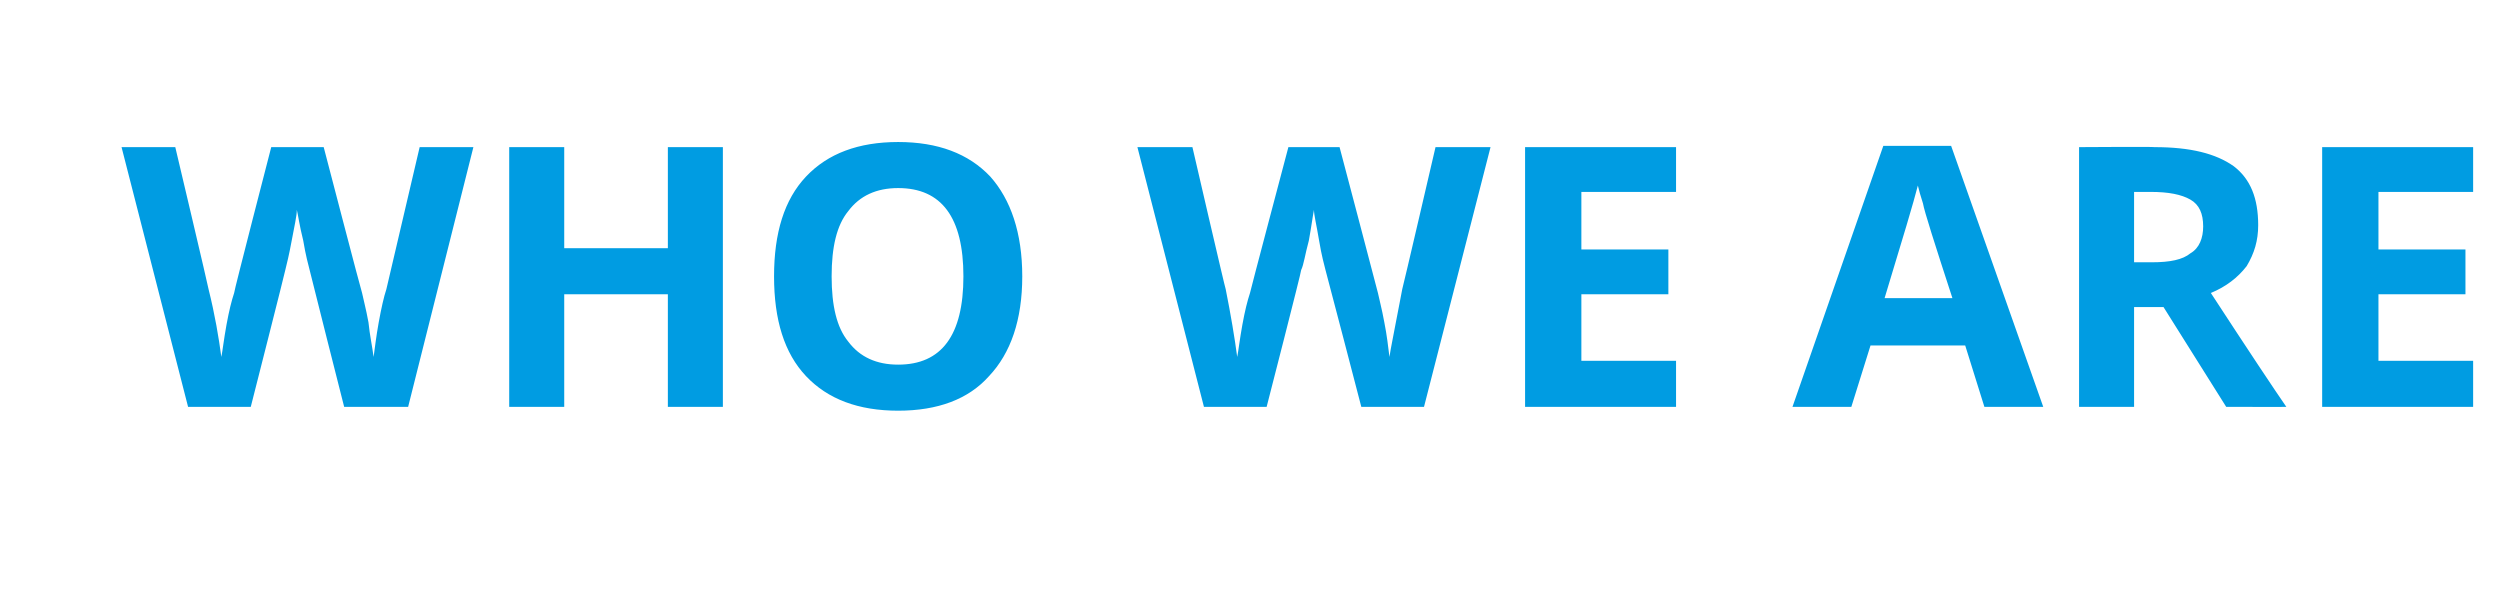 <?xml version="1.0" standalone="no"?><!DOCTYPE svg PUBLIC "-//W3C//DTD SVG 1.1//EN" "http://www.w3.org/Graphics/SVG/1.1/DTD/svg11.dtd"><svg xmlns="http://www.w3.org/2000/svg" version="1.1" width="195.4px" height="47.8px" viewBox="0 -10 195.4 47.8" style="top:-10px">  <desc>WHO WE ARE</desc>  <defs/>  <g id="Polygon86793">    <path d="M 31.9 21.8 L 26.9 21.8 C 26.9 21.8 24.19 11.12 24.2 11.1 C 24.1 10.7 23.9 10 23.7 8.8 C 23.4 7.6 23.3 6.8 23.2 6.4 C 23.2 6.9 23 7.7 22.8 8.8 C 22.6 9.9 22.4 10.7 22.3 11.1 C 22.31 11.15 19.6 21.8 19.6 21.8 L 14.7 21.8 L 9.5 1.5 L 13.7 1.5 C 13.7 1.5 16.32 12.57 16.3 12.6 C 16.8 14.6 17.1 16.4 17.3 17.9 C 17.4 17.4 17.5 16.5 17.7 15.4 C 17.9 14.3 18.1 13.5 18.3 12.9 C 18.26 12.86 21.2 1.5 21.2 1.5 L 25.3 1.5 C 25.3 1.5 28.26 12.86 28.3 12.9 C 28.4 13.4 28.6 14.1 28.8 15.2 C 28.9 16.2 29.1 17.1 29.2 17.9 C 29.3 17.2 29.4 16.3 29.6 15.2 C 29.8 14.1 30 13.2 30.2 12.6 C 30.2 12.57 32.8 1.5 32.8 1.5 L 37 1.5 L 31.9 21.8 Z M 56.5 21.8 L 52.2 21.8 L 52.2 13 L 44.1 13 L 44.1 21.8 L 39.8 21.8 L 39.8 1.5 L 44.1 1.5 L 44.1 9.4 L 52.2 9.4 L 52.2 1.5 L 56.5 1.5 L 56.5 21.8 Z M 79.9 11.6 C 79.9 15 79 17.6 77.3 19.4 C 75.7 21.2 73.3 22.1 70.2 22.1 C 67.1 22.1 64.7 21.2 63 19.4 C 61.3 17.6 60.5 15 60.5 11.6 C 60.5 8.2 61.3 5.6 63 3.8 C 64.7 2 67.1 1.1 70.2 1.1 C 73.3 1.1 75.7 2 77.4 3.8 C 79 5.6 79.9 8.2 79.9 11.6 Z M 65 11.6 C 65 13.9 65.4 15.6 66.3 16.7 C 67.2 17.9 68.5 18.5 70.2 18.5 C 73.6 18.5 75.3 16.2 75.3 11.6 C 75.3 7 73.6 4.7 70.2 4.7 C 68.5 4.7 67.2 5.3 66.3 6.5 C 65.4 7.6 65 9.3 65 11.6 Z M 111.3 21.8 L 106.4 21.8 C 106.4 21.8 103.62 11.12 103.6 11.1 C 103.5 10.7 103.3 10 103.1 8.8 C 102.9 7.6 102.7 6.8 102.7 6.4 C 102.6 6.9 102.5 7.7 102.3 8.8 C 102 9.9 101.9 10.7 101.7 11.1 C 101.74 11.15 99 21.8 99 21.8 L 94.1 21.8 L 88.9 1.5 L 93.2 1.5 C 93.2 1.5 95.76 12.57 95.8 12.6 C 96.2 14.6 96.5 16.4 96.7 17.9 C 96.8 17.4 96.9 16.5 97.1 15.4 C 97.3 14.3 97.5 13.5 97.7 12.9 C 97.69 12.86 100.7 1.5 100.7 1.5 L 104.7 1.5 C 104.7 1.5 107.7 12.86 107.7 12.9 C 107.8 13.4 108 14.1 108.2 15.2 C 108.4 16.2 108.5 17.1 108.6 17.9 C 108.7 17.2 108.9 16.3 109.1 15.2 C 109.3 14.1 109.5 13.2 109.6 12.6 C 109.63 12.57 112.2 1.5 112.2 1.5 L 116.5 1.5 L 111.3 21.8 Z M 131 21.8 L 119.2 21.8 L 119.2 1.5 L 131 1.5 L 131 5 L 123.6 5 L 123.6 9.5 L 130.4 9.5 L 130.4 13 L 123.6 13 L 123.6 18.2 L 131 18.2 L 131 21.8 Z M 155.1 21.8 L 153.6 17 L 146.2 17 L 144.7 21.8 L 140.1 21.8 L 147.2 1.4 L 152.5 1.4 L 159.7 21.8 L 155.1 21.8 Z M 152.6 13.3 C 151.2 9 150.4 6.5 150.3 5.9 C 150.1 5.3 150 4.9 149.9 4.5 C 149.6 5.7 148.7 8.7 147.3 13.3 C 147.3 13.3 152.6 13.3 152.6 13.3 Z M 166.8 10.5 C 166.8 10.5 168.2 10.49 168.2 10.5 C 169.6 10.5 170.6 10.3 171.2 9.8 C 171.9 9.4 172.2 8.6 172.2 7.7 C 172.2 6.7 171.9 6 171.2 5.6 C 170.5 5.2 169.5 5 168.1 5 C 168.11 5 166.8 5 166.8 5 L 166.8 10.5 Z M 166.8 14 L 166.8 21.8 L 162.5 21.8 L 162.5 1.5 C 162.5 1.5 168.42 1.46 168.4 1.5 C 171.2 1.5 173.2 2 174.6 3 C 175.9 4 176.5 5.5 176.5 7.6 C 176.5 8.8 176.2 9.8 175.6 10.8 C 174.9 11.7 174 12.4 172.8 12.9 C 175.8 17.5 177.8 20.5 178.7 21.8 C 178.75 21.81 174 21.8 174 21.8 L 169.1 14 L 166.8 14 Z M 193.3 21.8 L 181.5 21.8 L 181.5 1.5 L 193.3 1.5 L 193.3 5 L 185.9 5 L 185.9 9.5 L 192.7 9.5 L 192.7 13 L 185.9 13 L 185.9 18.2 L 193.3 18.2 L 193.3 21.8 Z " stroke="none" fill="#009ce2"/>  </g></svg>